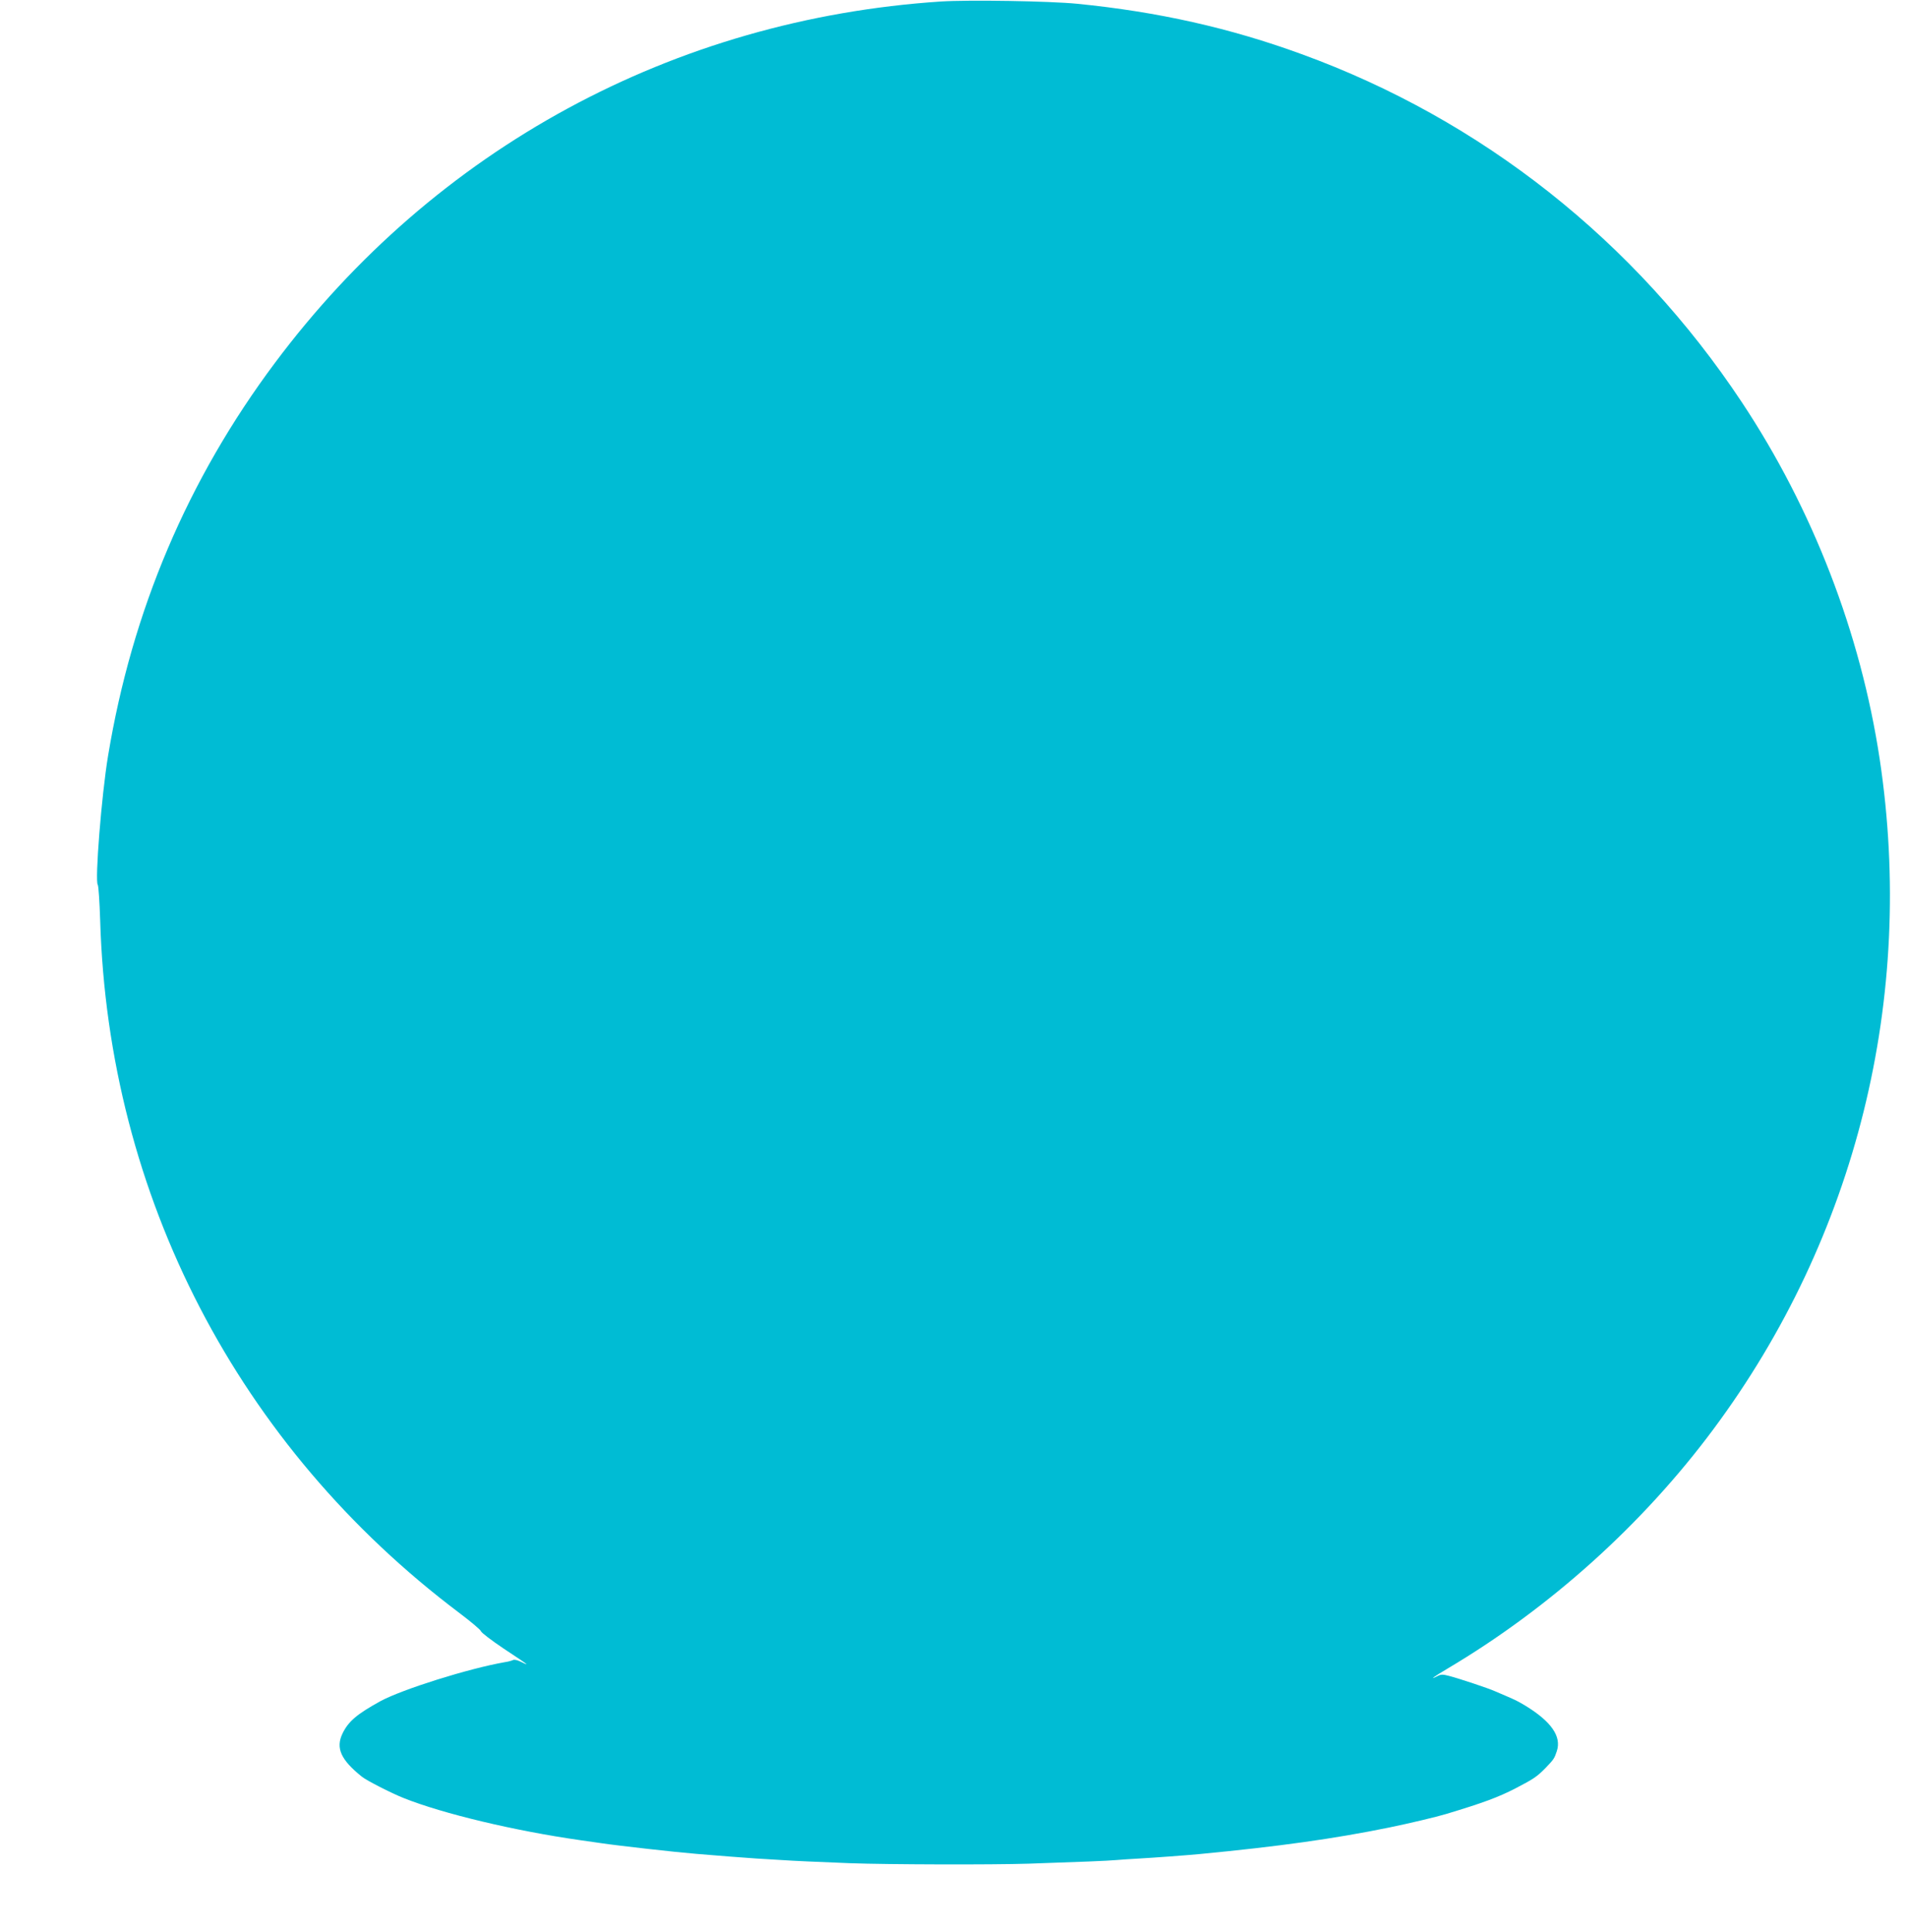 <?xml version="1.0" standalone="no"?>
<!DOCTYPE svg PUBLIC "-//W3C//DTD SVG 20010904//EN"
 "http://www.w3.org/TR/2001/REC-SVG-20010904/DTD/svg10.dtd">
<svg version="1.0" xmlns="http://www.w3.org/2000/svg"
 width="1264pt" height="1280pt" viewBox="0 0 1264 1280"
 preserveAspectRatio="xMidYMid meet">
<g transform="translate(0,1280) scale(0.1,-0.1)"
fill="#00bcd4" stroke="none">
<path d="M6236 12790 c-1772 -117 -3353 -975 -4414 -2395 -578 -773 -947
-1641 -1106 -2605 -43 -259 -88 -827 -68 -853 5 -7 12 -113 16 -236 54 -1826
914 -3485 2381 -4589 77 -58 141 -112 143 -121 2 -9 70 -61 152 -116 83 -54
150 -100 150 -102 0 -2 -17 5 -38 16 -22 11 -44 16 -52 11 -8 -4 -33 -11 -55
-14 -244 -43 -678 -180 -823 -258 -156 -86 -213 -134 -252 -215 -46 -96 -11
-174 129 -286 31 -25 193 -108 276 -141 260 -104 738 -218 1175 -280 19 -3 82
-12 140 -20 107 -16 498 -60 625 -70 139 -12 312 -25 400 -31 50 -3 124 -8
165 -10 90 -6 227 -12 455 -21 249 -9 937 -11 1185 -3 330 11 530 19 580 24
25 2 92 7 150 10 105 6 310 21 405 30 523 50 886 101 1250 175 141 29 313 70
380 90 249 75 345 111 460 170 121 63 141 76 200 136 53 55 58 62 74 111 32
97 -37 196 -209 301 -45 27 -64 37 -132 66 -21 9 -53 23 -70 30 -42 19 -237
84 -303 101 -42 11 -54 11 -77 -1 -61 -31 -23 -3 69 51 677 402 1292 955 1760
1585 947 1273 1340 2859 1102 4440 -126 834 -444 1657 -914 2365 -709 1069
-1725 1872 -2917 2306 -476 174 -954 281 -1488 334 -183 18 -719 27 -904 15z"/>
</g>
</svg>
